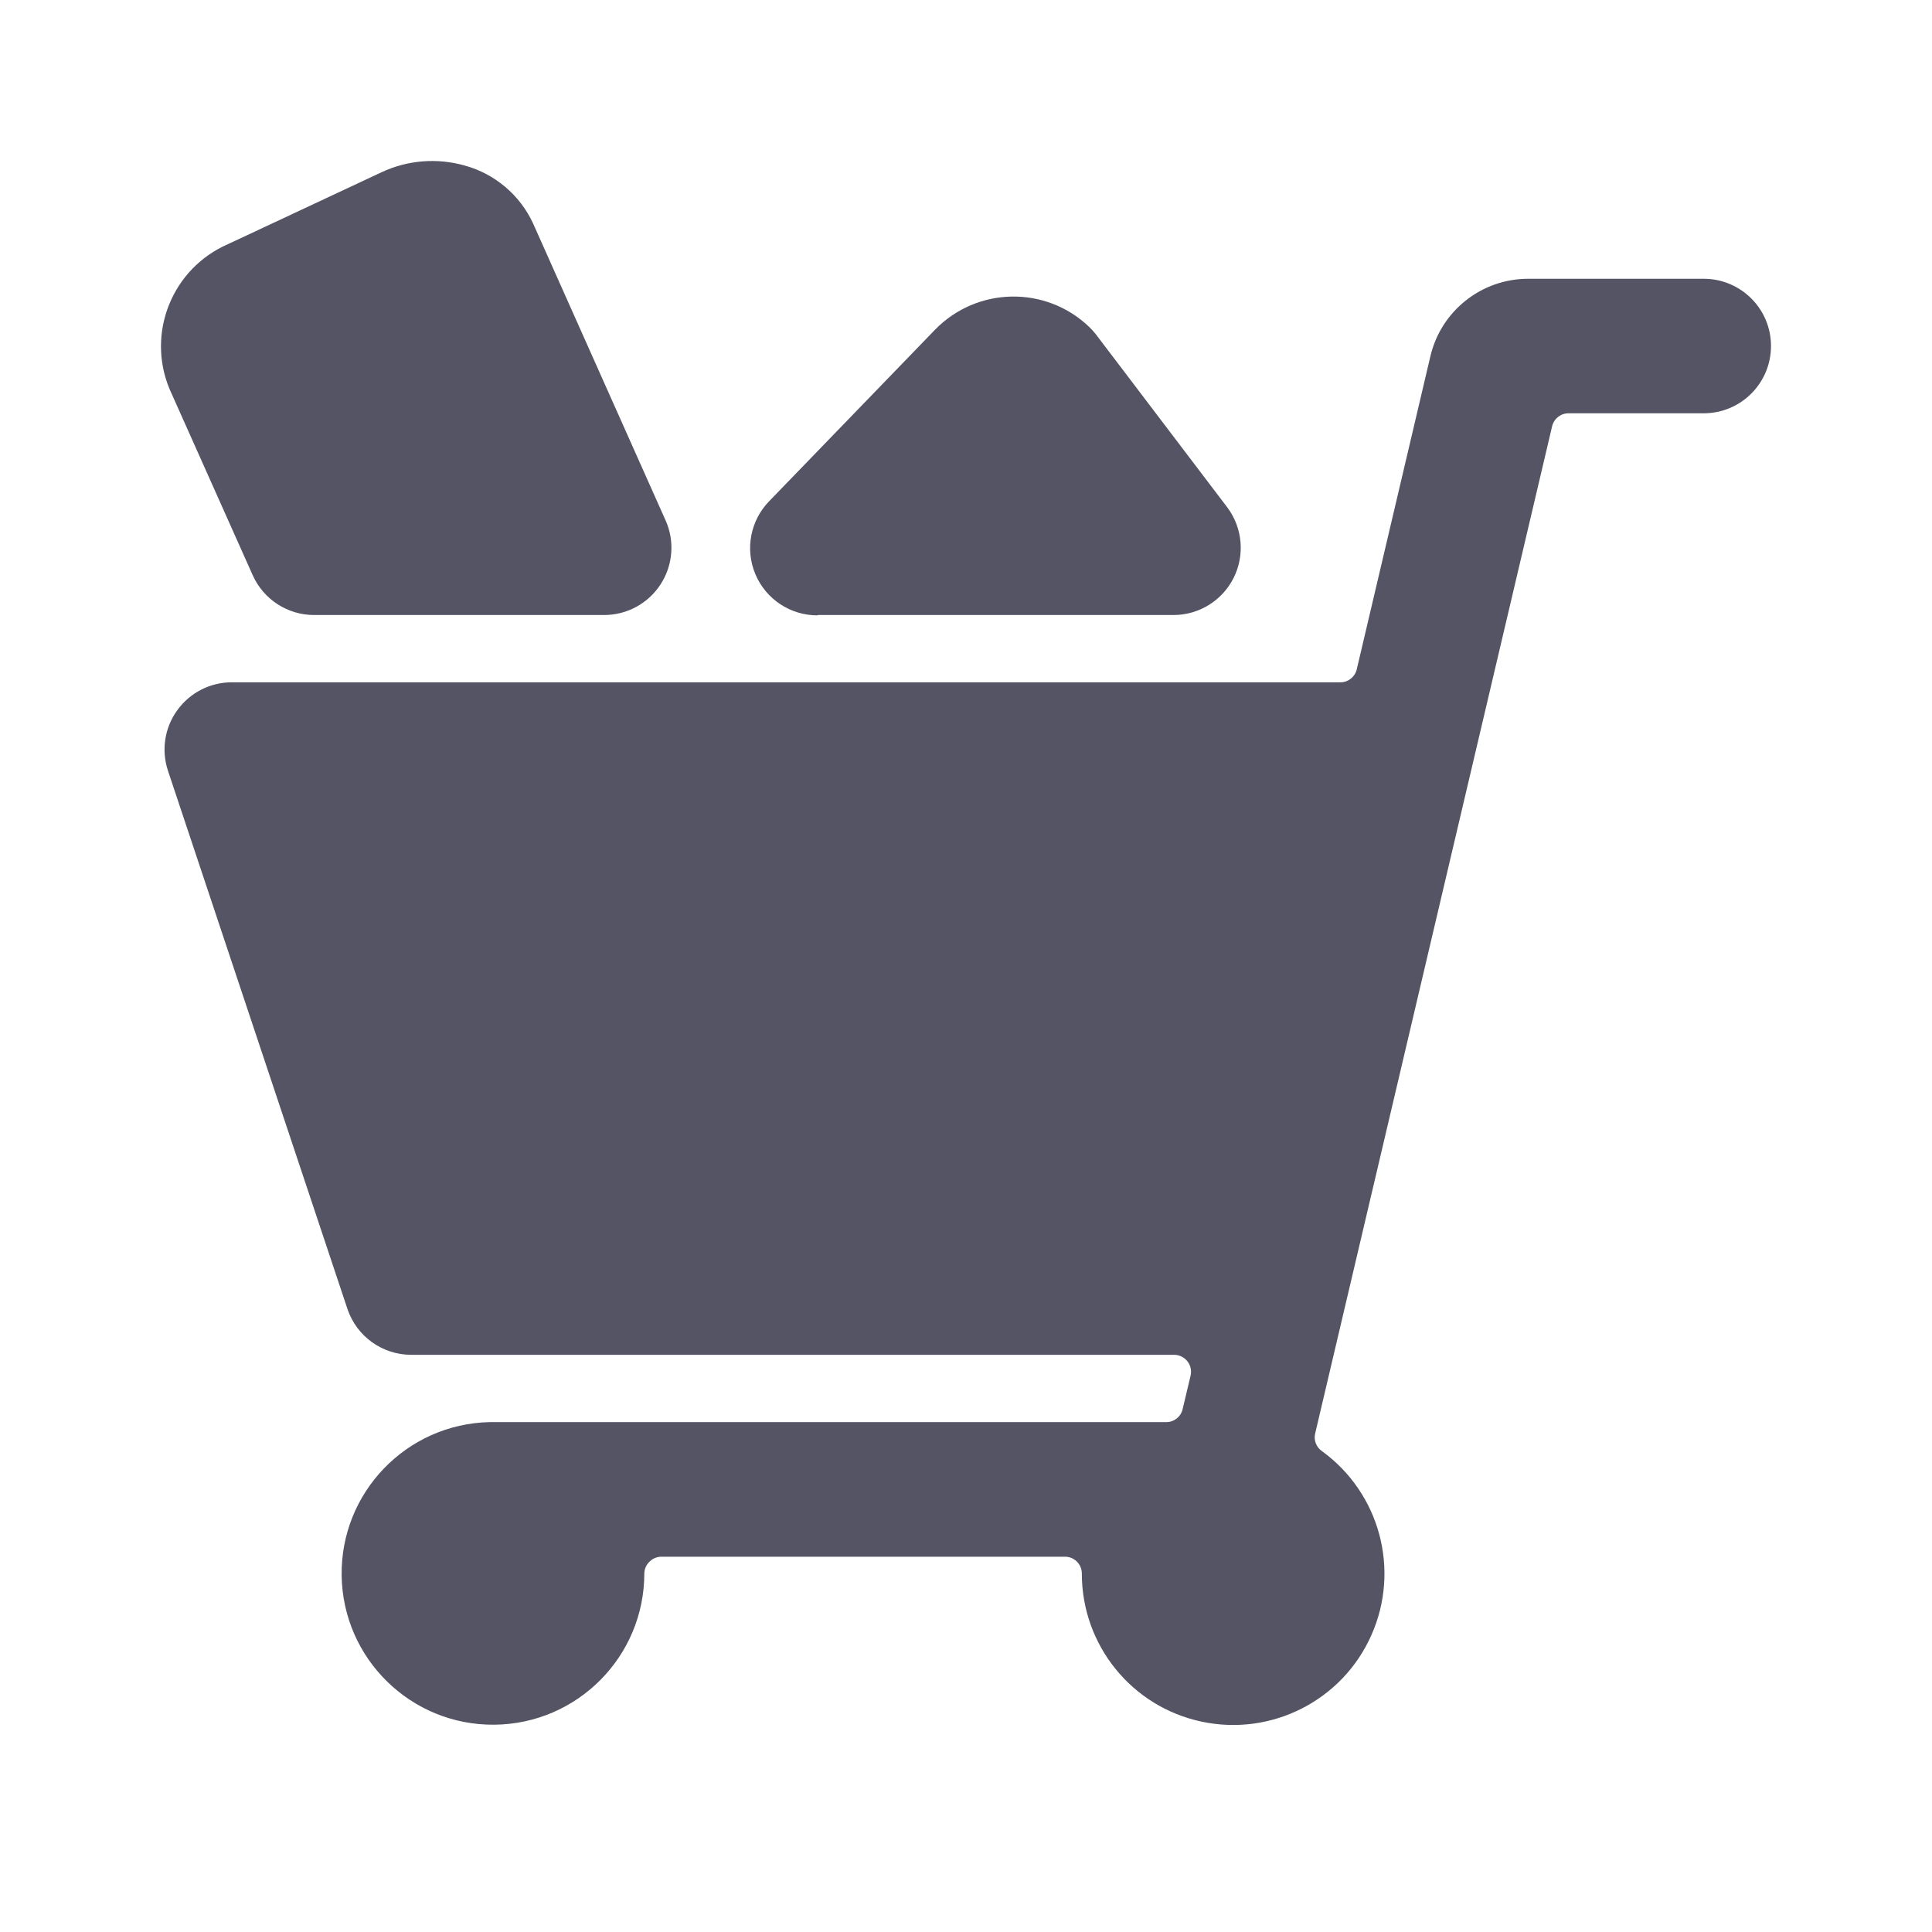 <svg width="24" height="24" viewBox="0 0 24 24" fill="none" xmlns="http://www.w3.org/2000/svg">
<path d="M21.164 3.463H18.988C18.406 3.461 17.899 3.862 17.768 4.429L16.854 8.315C16.832 8.409 16.748 8.476 16.651 8.476H2.88C2.611 8.475 2.359 8.605 2.202 8.823C2.044 9.041 2.002 9.321 2.087 9.576L4.316 16.26C4.43 16.6 4.749 16.83 5.108 16.83H14.586C14.65 16.83 14.71 16.86 14.75 16.91C14.79 16.96 14.804 17.025 14.79 17.088L14.691 17.505C14.669 17.6 14.585 17.666 14.488 17.666H6.082C5.05 17.689 4.229 18.54 4.244 19.573C4.26 20.606 5.105 21.433 6.138 21.425C7.171 21.417 8.004 20.578 8.004 19.545C8.005 19.49 8.029 19.437 8.069 19.399C8.108 19.36 8.161 19.338 8.217 19.338H13.23C13.345 19.338 13.439 19.431 13.439 19.547C13.438 20.435 14.058 21.203 14.927 21.387C15.796 21.572 16.676 21.124 17.036 20.312C17.397 19.5 17.14 18.547 16.421 18.026C16.351 17.977 16.318 17.891 16.337 17.809L19.281 5.295C19.304 5.2 19.388 5.134 19.485 5.134H21.164C21.626 5.134 22 4.76 22 4.298C22 3.837 21.626 3.463 21.164 3.463Z" fill="#545465"/>
<path d="M10.158 7.64H14.578C14.894 7.64 15.183 7.461 15.325 7.178C15.466 6.895 15.436 6.557 15.246 6.303L13.611 4.15C13.585 4.117 13.557 4.086 13.527 4.058C12.988 3.545 12.137 3.562 11.617 4.094L9.557 6.224C9.321 6.465 9.253 6.824 9.384 7.134C9.515 7.444 9.82 7.646 10.157 7.644L10.158 7.64Z" fill="#545465"/>
<path d="M3.14 7.147C3.275 7.447 3.573 7.64 3.902 7.64H7.505C7.788 7.64 8.052 7.497 8.206 7.259C8.36 7.022 8.384 6.722 8.268 6.464L6.621 2.773C6.458 2.422 6.148 2.16 5.775 2.057C5.431 1.959 5.063 1.988 4.739 2.14L2.834 3.032C2.139 3.333 1.815 4.137 2.107 4.835L3.14 7.147Z" fill="#545465"/>
</svg>
